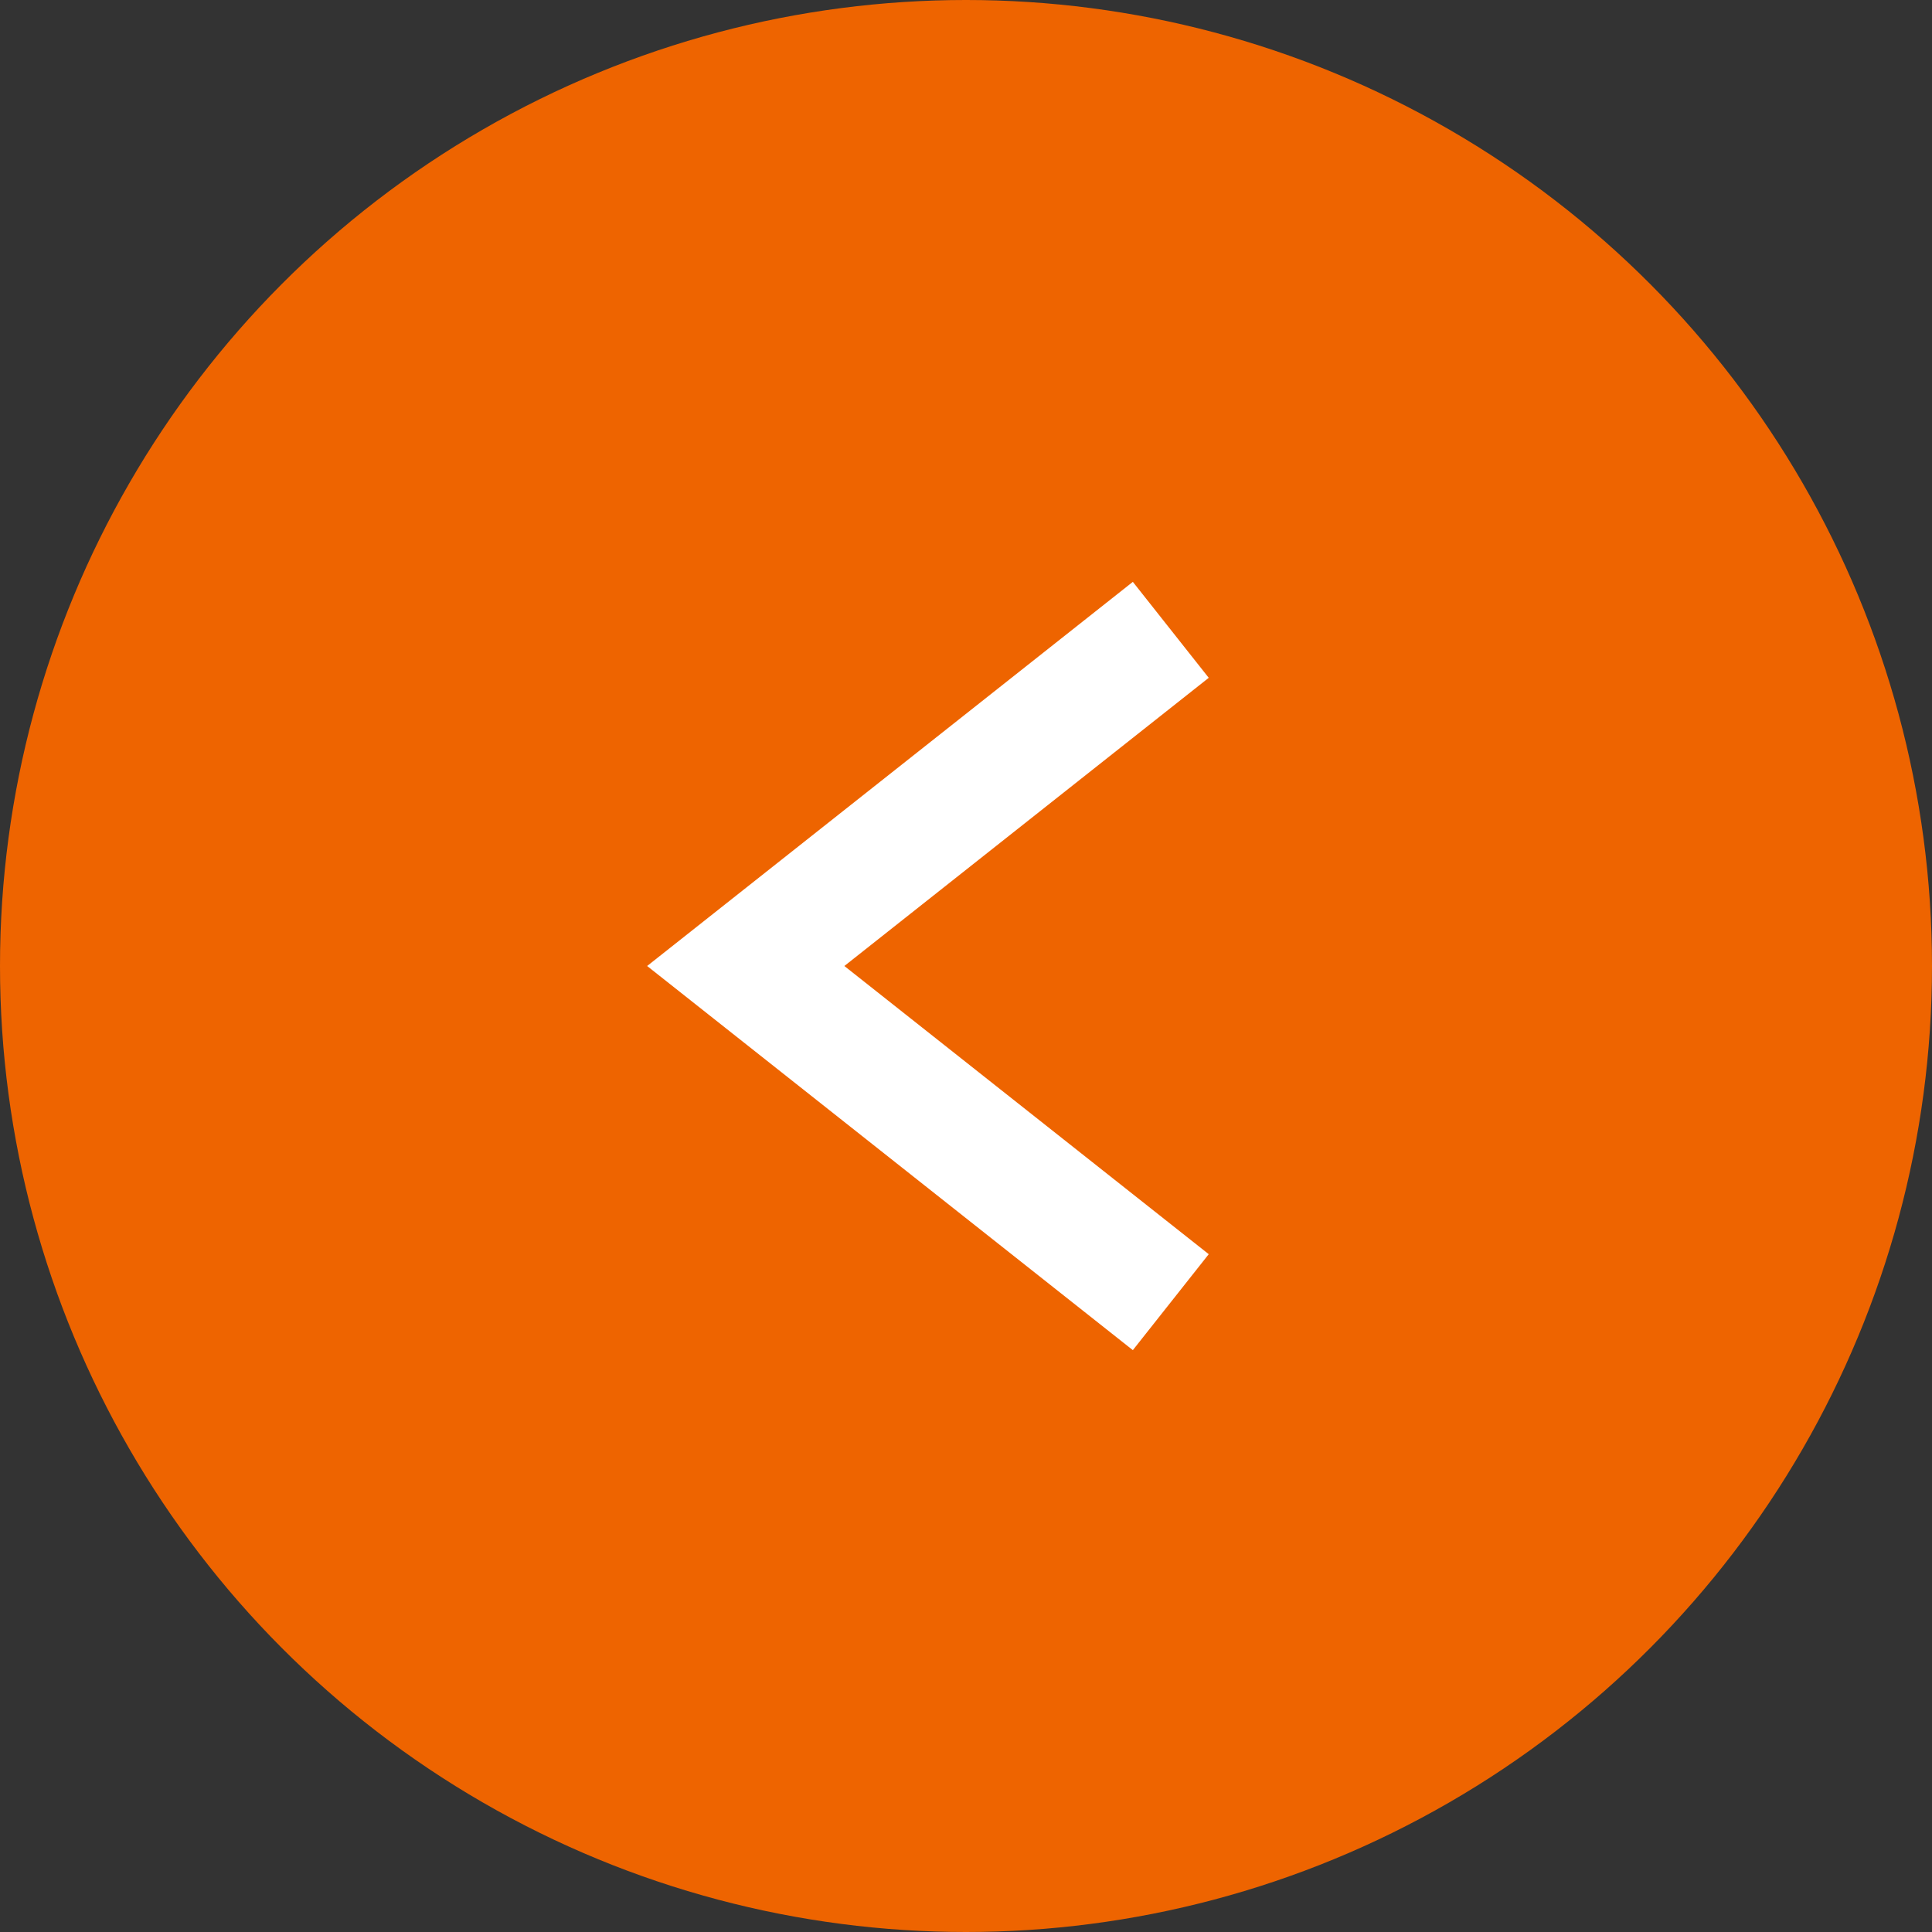 <?xml version="1.0" encoding="utf-8"?>
<!-- Generator: Adobe Illustrator 26.3.1, SVG Export Plug-In . SVG Version: 6.00 Build 0)  -->
<svg version="1.1" id="Layer_1" xmlns="http://www.w3.org/2000/svg" xmlns:xlink="http://www.w3.org/1999/xlink" x="0px" y="0px"
	 viewBox="0 0 50 50" style="enable-background:new 0 0 50 50;" xml:space="preserve">
<rect x="0" y="0" width="50" height="50" fill="#333333" stroke="none"/>
<style type="text/css">
	.st0{fill:#EE6400;}
	.st1{fill:none;stroke:#FFFFFF;stroke-width:3.166;stroke-miterlimit:10;}
</style>
<circle class="st0" cx="25" cy="25" r="25"/>
<polyline class="st1" points="30.3,16.3 19.3,25 30.3,33.7 "/>
</svg>

